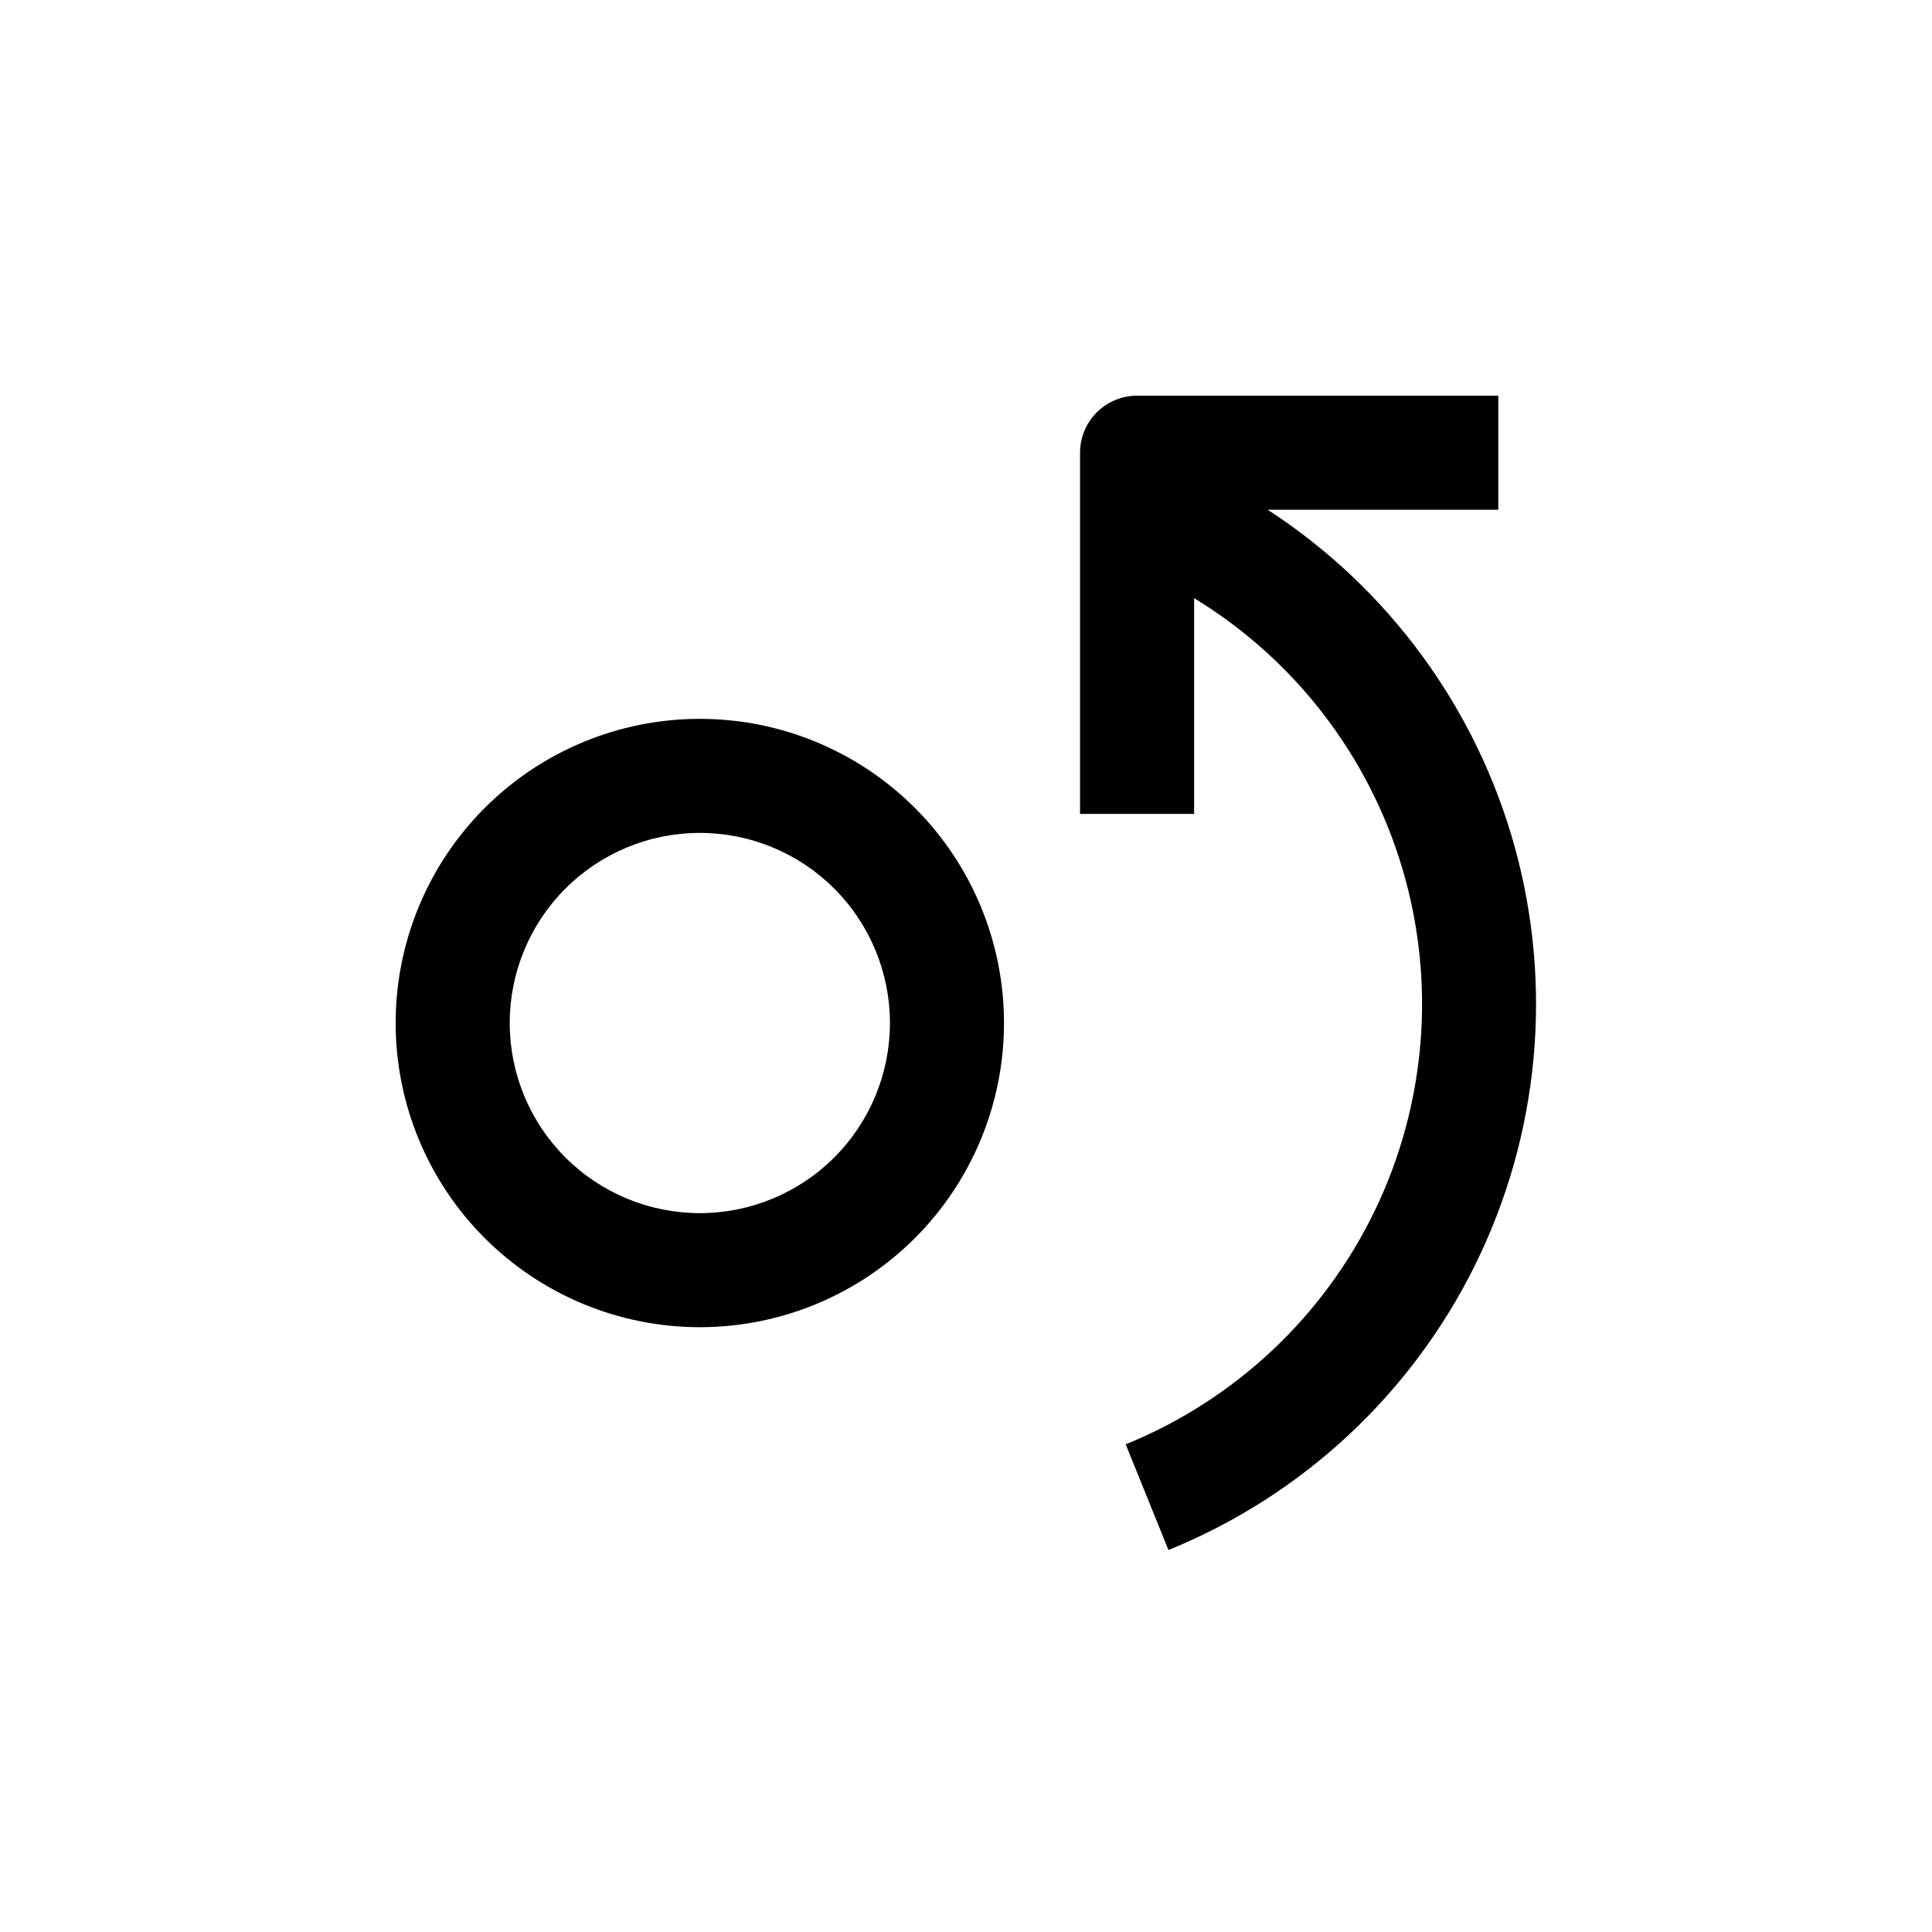 <?xml version="1.0" encoding="UTF-8"?>
<!-- Uploaded to: SVG Repo, www.svgrepo.com, Generator: SVG Repo Mixer Tools -->
<svg fill="#000000" width="800px" height="800px" version="1.1" viewBox="144 144 512 512" xmlns="http://www.w3.org/2000/svg">
 <g>
  <path d="m329.46 495.72c21.379 0 41.883-8.492 57-23.609 15.117-15.117 23.609-35.621 23.609-57 0-21.379-8.492-41.883-23.609-57-15.117-15.117-35.621-23.609-57-23.609s-41.883 8.492-57 23.609c-15.117 15.117-23.609 35.621-23.609 57 0 21.379 8.492 41.883 23.609 57 15.117 15.117 35.621 23.609 57 23.609zm0-130.99c13.363 0 26.176 5.309 35.625 14.758 9.449 9.449 14.758 22.262 14.758 35.625s-5.309 26.176-14.758 35.625c-9.449 9.449-22.262 14.754-35.625 14.754-13.363 0-26.176-5.305-35.625-14.754-9.449-9.449-14.754-22.262-14.754-35.625s5.305-26.176 14.754-35.625c9.449-9.449 22.262-14.758 35.625-14.758z"/>
  <path d="m442.32 526.76 11.336 28.012h-0.004c35.441-14.395 64.363-41.289 81.289-75.59 16.93-34.301 20.68-73.617 10.543-110.5-10.137-36.883-33.453-68.762-65.531-89.594h61.113v-30.23h-95.727c-4.008 0-7.852 1.594-10.688 4.426-2.832 2.836-4.426 6.68-4.426 10.688v95.727h30.23v-57.184c26.691 16.266 46.383 41.879 55.242 71.855 8.859 29.98 6.258 62.18-7.305 90.344-13.562 28.164-37.113 50.281-66.074 62.047z"/>
 </g>
</svg>
